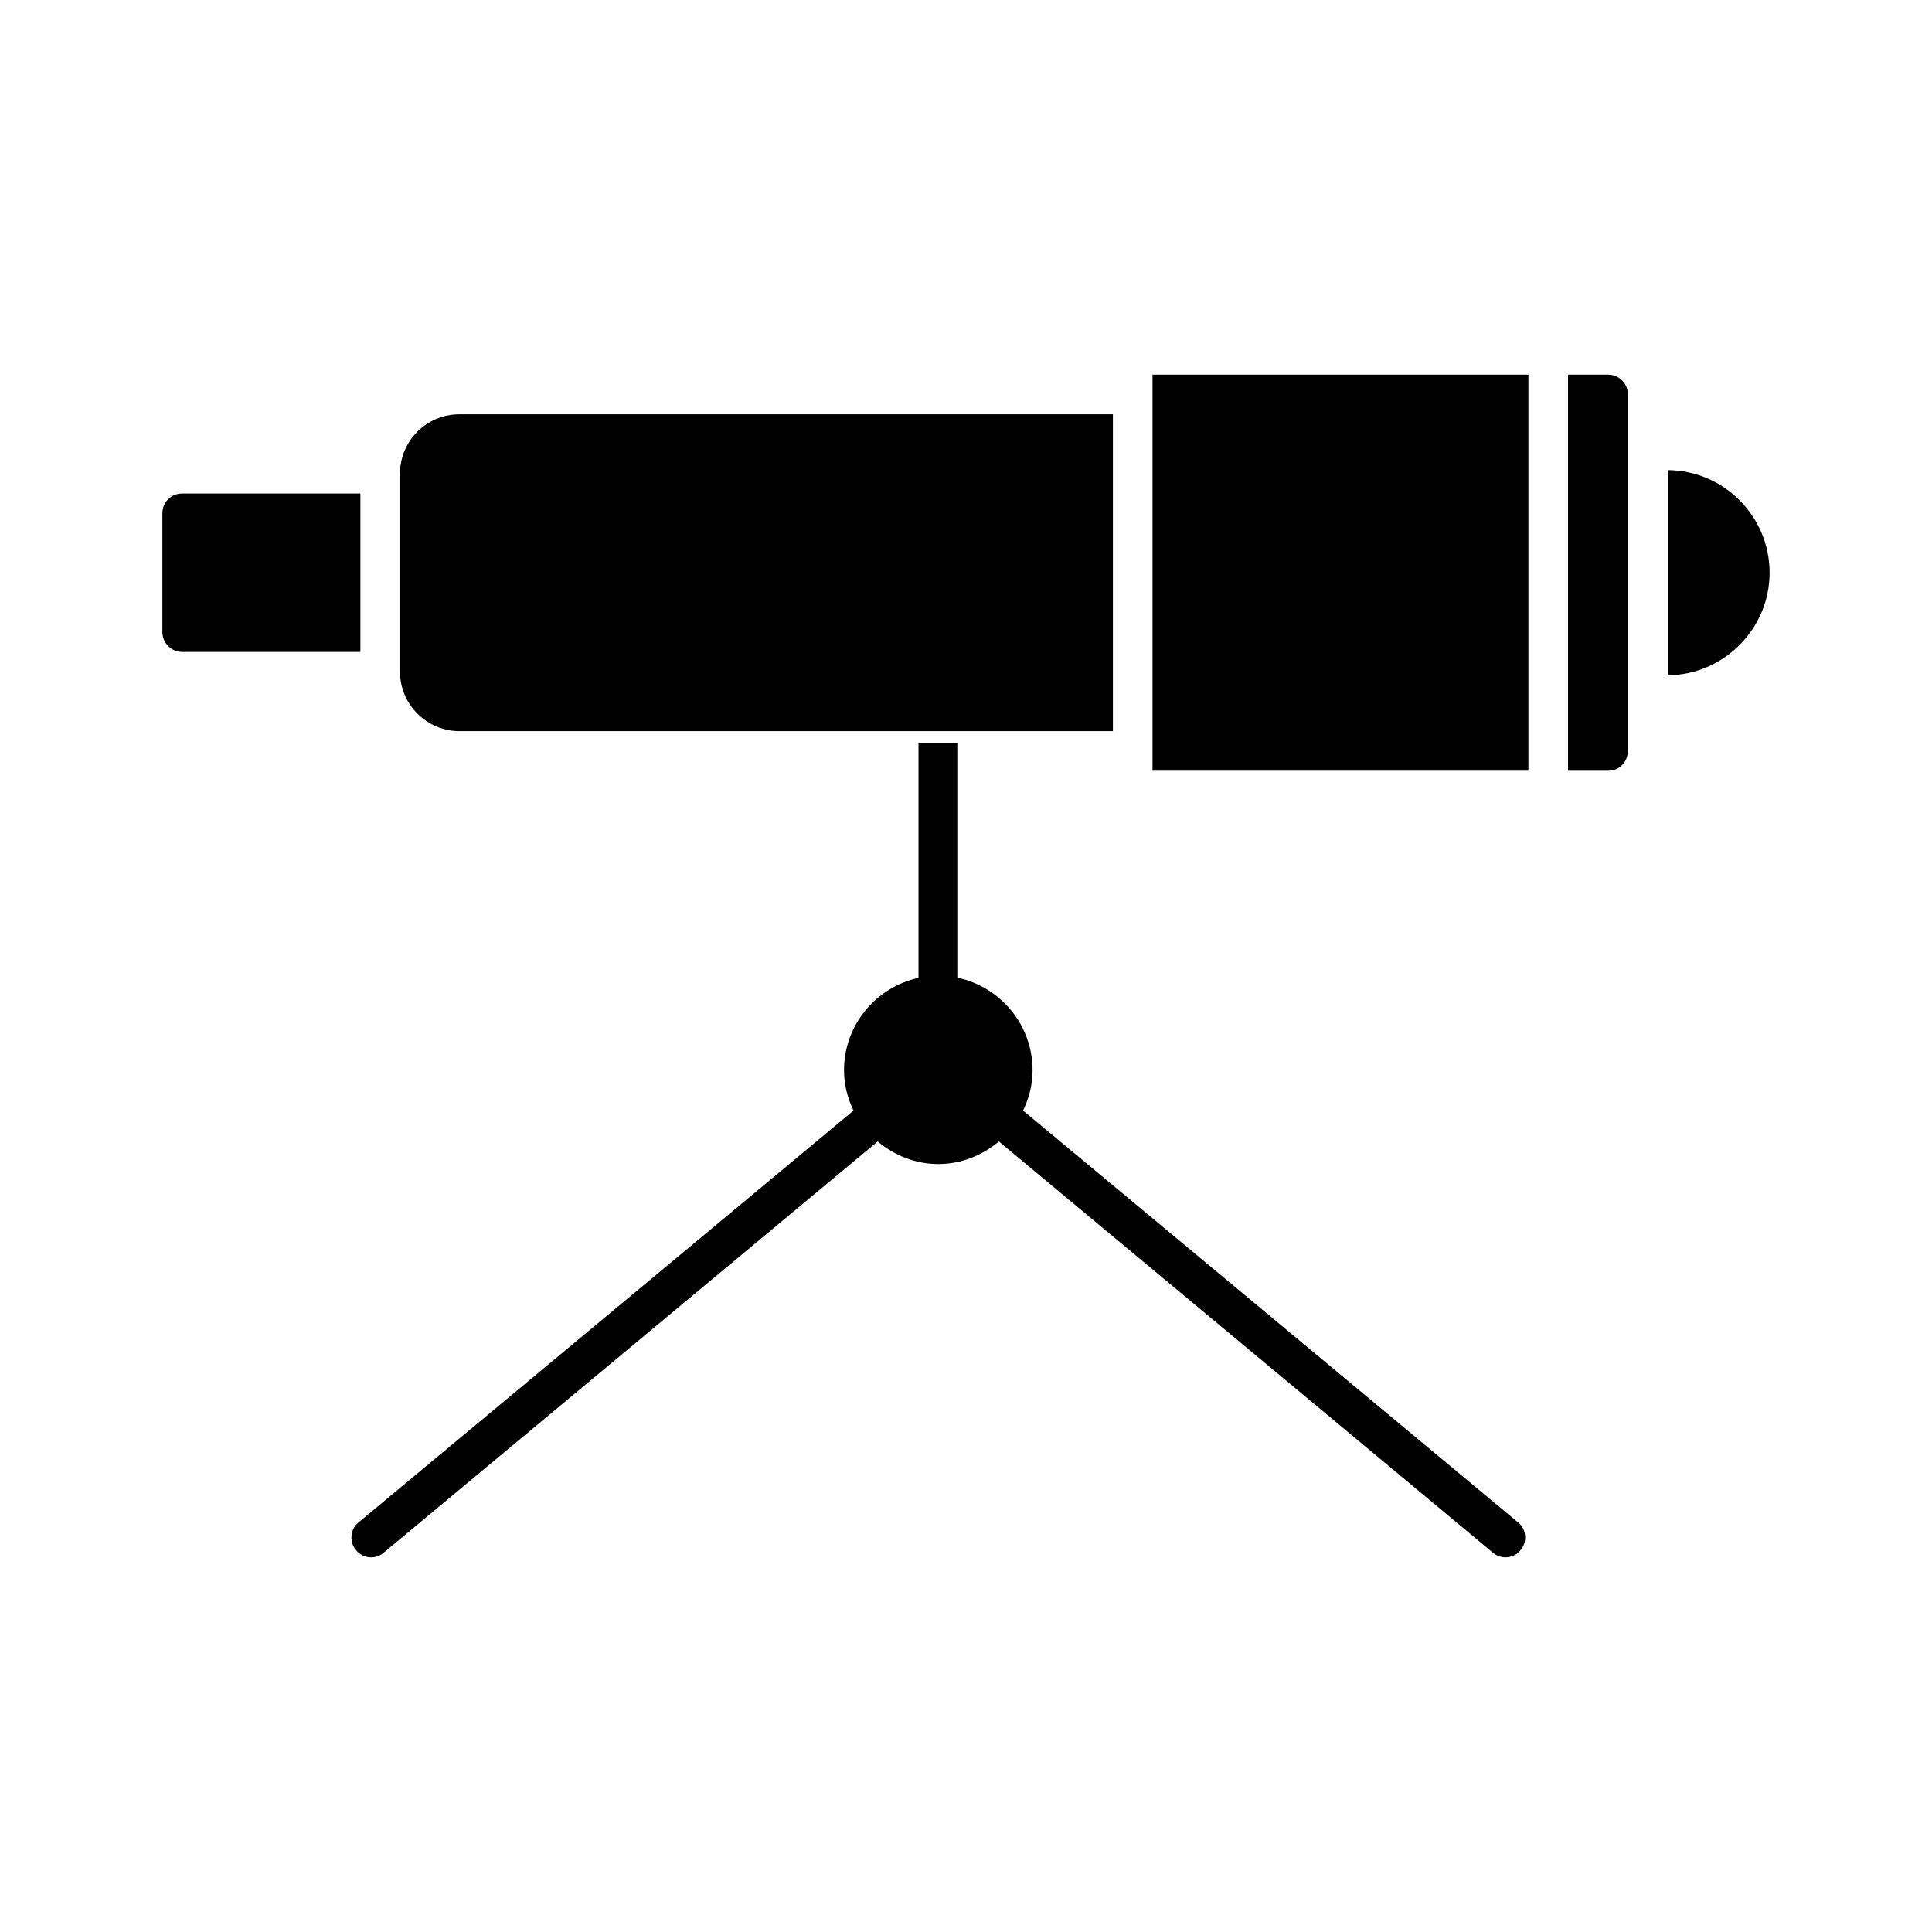 <?xml version="1.0" encoding="UTF-8"?>
<!-- Uploaded to: SVG Repo, www.svgrepo.com, Generator: SVG Repo Mixer Tools -->
<svg fill="#000000" width="800px" height="800px" version="1.1" viewBox="144 144 512 512" xmlns="http://www.w3.org/2000/svg">
 <g>
  <path d="m238.36 554.82c1.051 1.258 2.519 1.891 3.988 1.891 1.156 0 2.414-0.418 3.359-1.258l130.89-108.95c4.406 3.668 9.969 5.981 16.059 5.981 6.086 0 11.652-2.309 16.059-5.984l130.89 108.95c0.945 0.84 2.203 1.258 3.359 1.258 1.469 0 3.043-0.629 3.988-1.891 1.891-2.203 1.574-5.562-0.629-7.348l-131.2-109.16c1.574-3.254 2.519-6.824 2.519-10.707 0-11.965-8.5-22.043-19.734-24.457v-62.137h-10.496v62.137c-11.23 2.414-19.734 12.492-19.734 24.457 0 3.883 0.945 7.453 2.519 10.707l-131.2 109.16c-2.207 1.789-2.523 5.144-0.633 7.352z"/>
  <path d="m265.75 337.76h173.18v-83.969h-173.18c-8.711 0-15.742 7.031-15.742 15.742v52.48c0 8.715 7.137 15.746 15.742 15.746z"/>
  <path d="m192.28 316.77h47.23v-41.984h-47.23c-2.938 0-5.246 2.309-5.246 5.246v31.488c0 2.941 2.414 5.25 5.246 5.25z"/>
  <path d="m575.39 343v-94.465c0-2.938-2.309-5.246-5.246-5.246h-10.602v104.96h10.707c2.832 0 5.141-2.309 5.141-5.25z"/>
  <path d="m549.04 243.29h-99.609v104.96h99.609z"/>
  <path d="m612.96 295.77c0-14.906-12.07-27.078-26.977-27.184v54.371c14.801-0.109 26.977-12.285 26.977-27.188z"/>
 </g>
</svg>